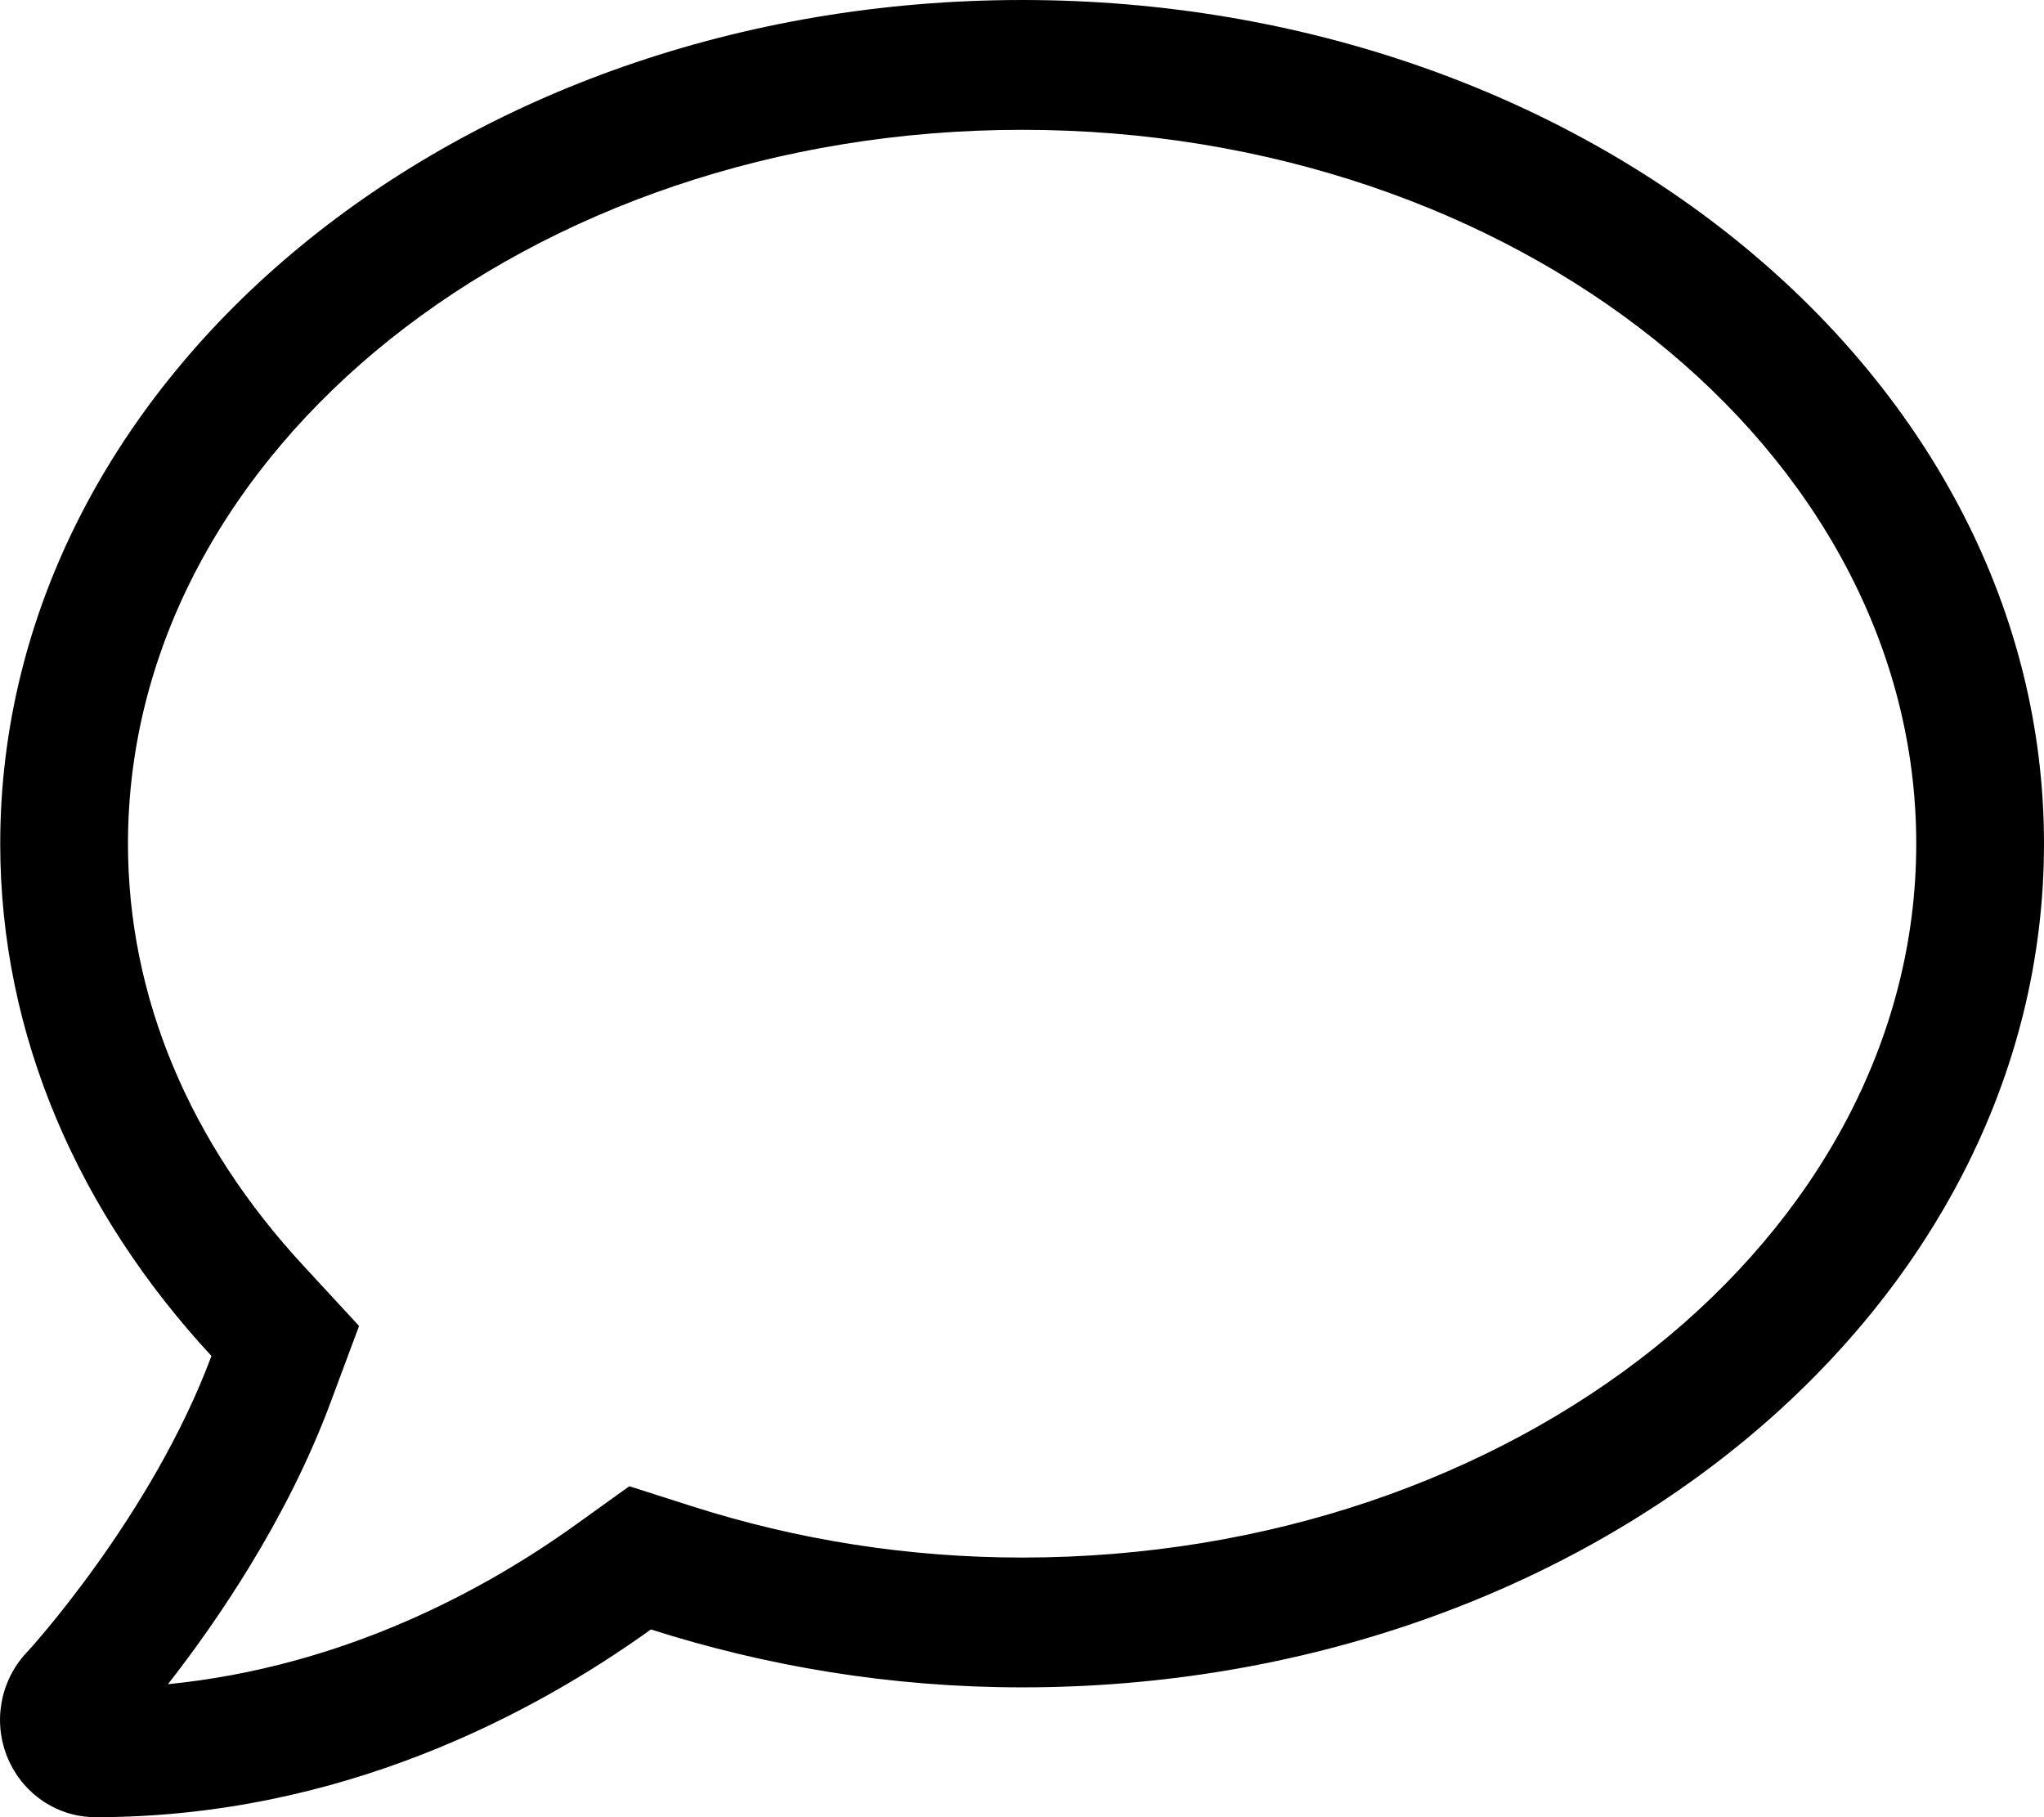 <?xml version="1.0" encoding="UTF-8"?>
<svg width="18px" height="16px" viewBox="0 0 18 16" version="1.1" xmlns="http://www.w3.org/2000/svg" xmlns:xlink="http://www.w3.org/1999/xlink">
    <title>chat</title>
    <g id="01-Foundations" stroke="none" stroke-width="1" fill="none" fill-rule="evenodd">
        <g id="01.4-Iconography" transform="translate(-1026, -1201)">
            <g id="comment" transform="translate(1025, 1199)">
                <g transform="translate(1, 1.466)">
                    <path d="M9.001,1.677 C13.342,1.677 16.875,4.498 16.875,7.963 C16.875,11.427 13.342,14.248 9.001,14.248 C8.006,14.248 7.022,14.095 6.077,13.791 L5.542,13.62 L5.085,13.948 C4.277,14.531 3.029,15.209 1.479,15.363 C1.901,14.823 2.526,13.92 2.913,12.877 L3.162,12.209 L2.681,11.688 C1.665,10.595 1.127,9.306 1.127,7.963 C1.127,4.498 4.66,1.677 9.001,1.677 M9.001,0.534 C4.031,0.534 0.002,3.859 0.002,7.963 C0.002,9.663 0.702,11.22 1.862,12.473 C1.338,13.881 0.248,15.073 0.231,15.088 C-0.001,15.338 -0.064,15.702 0.069,16.016 C0.203,16.331 0.505,16.534 0.842,16.534 C3.004,16.534 4.709,15.616 5.732,14.881 C6.751,15.206 7.848,15.391 9.001,15.391 C13.972,15.391 18,12.066 18,7.963 C18,3.859 13.972,0.534 9.001,0.534 Z" id="Shape" fill="#000000" fill-rule="nonzero"></path>
                </g>
            </g>
        </g>
    </g>
</svg>
